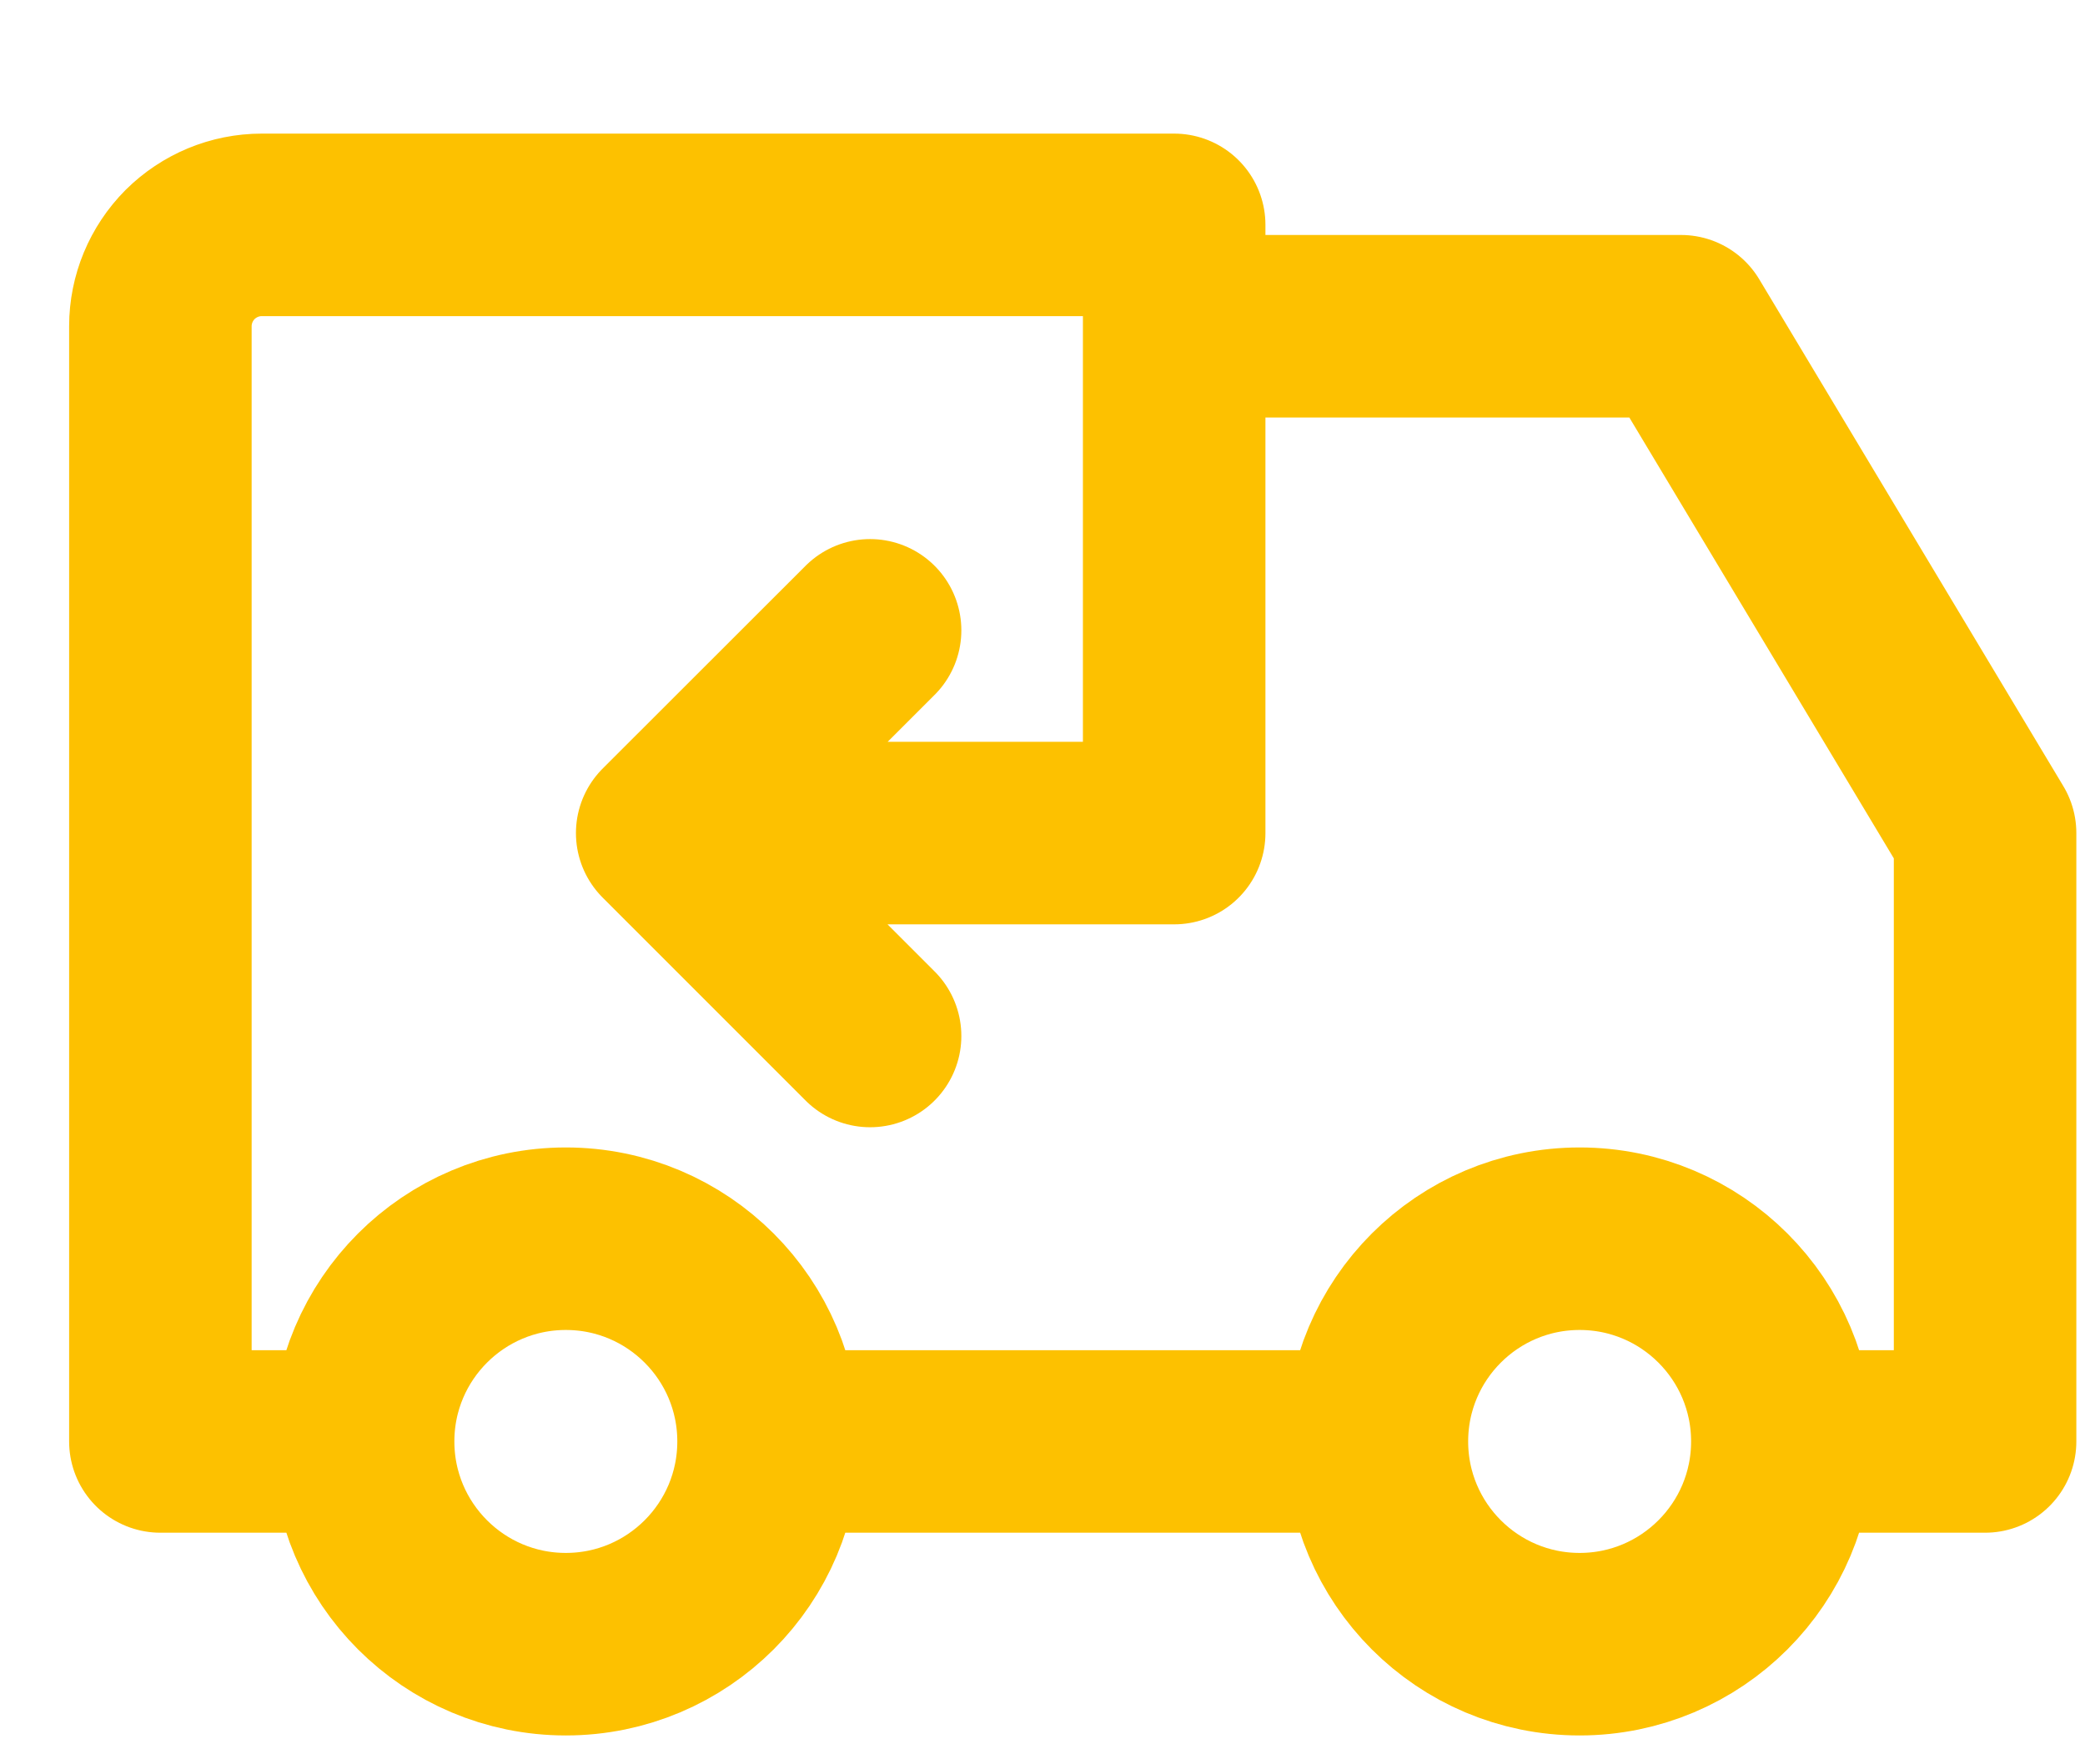 <svg width="13" height="11" fill="none" xmlns="http://www.w3.org/2000/svg"><path d="M4.792 8.987C4.792 9.685 4.226 10.251 3.528 10.251C2.83 10.251 2.264 9.685 2.264 8.987M4.792 8.987C4.792 8.289 4.226 7.723 3.528 7.723C2.83 7.723 2.264 8.289 2.264 8.987M4.792 8.987H8.585M2.264 8.987H1V2.034C1 1.866 1.067 1.706 1.185 1.587C1.304 1.469 1.464 1.402 1.632 1.402H7.321V5.194H4.16M11.113 8.987C11.113 9.685 10.547 10.251 9.849 10.251C9.151 10.251 8.585 9.685 8.585 8.987M11.113 8.987C11.113 8.289 10.547 7.723 9.849 7.723C9.151 7.723 8.585 8.289 8.585 8.987M11.113 8.987H12.377V5.194L10.481 2.034H7.321M4.16 5.194L5.425 6.459M4.16 5.194L5.425 3.93" stroke="#FDC100" stroke-width="1.138" stroke-linecap="round" stroke-linejoin="round"/></svg>